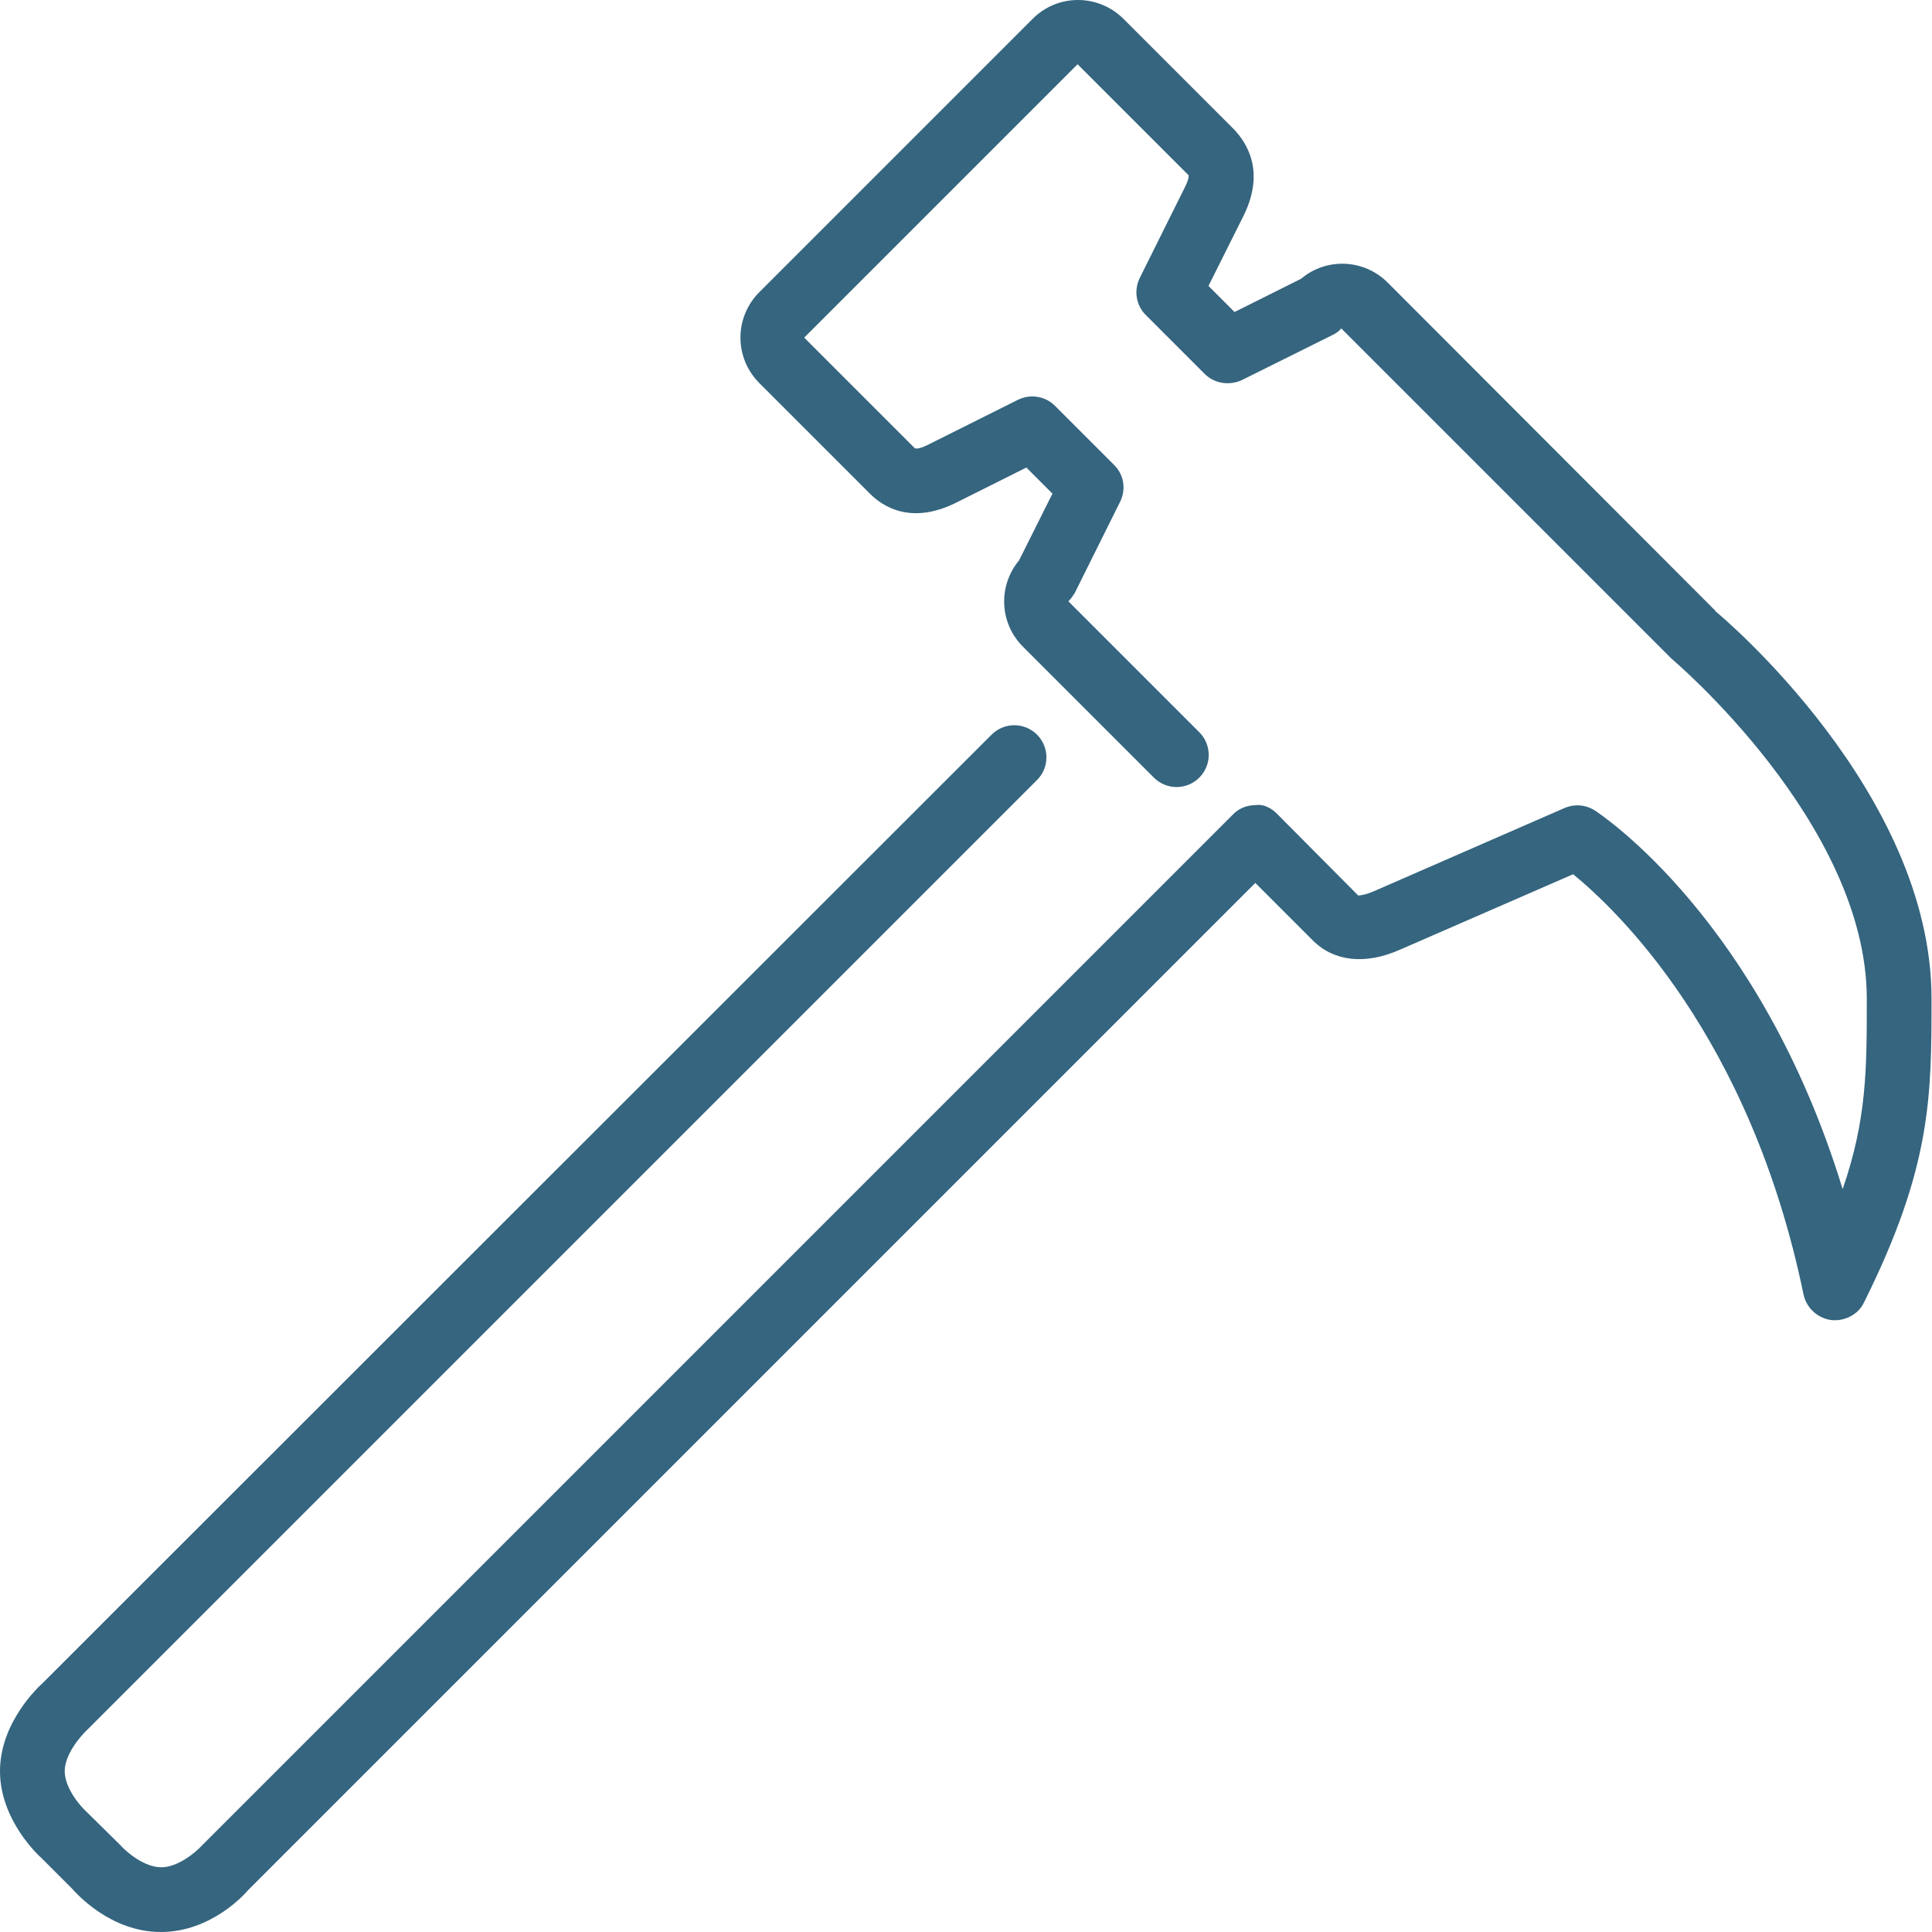 <svg width="40" height="40" viewBox="0 0 40 40" fill="none" xmlns="http://www.w3.org/2000/svg">
<g clip-path="url(#clip0_2_458)">
<path d="M35.52 12.65L28.73 5.85C28.24 5.36 27.46 5.33 26.94 5.77L25.56 6.46L25.02 5.92L25.75 4.46C26.2 3.54 25.81 2.95 25.54 2.67L23.26 0.39C23.01 0.14 22.67 0 22.32 0C21.96 0 21.63 0.14 21.38 0.39L15.72 6.05C15.47 6.3 15.33 6.64 15.33 6.99C15.33 7.34 15.47 7.68 15.72 7.93L18.01 10.22C18.28 10.49 18.86 10.87 19.79 10.41L21.25 9.68L21.79 10.22L21.1 11.6C20.9 11.84 20.79 12.14 20.79 12.45C20.79 12.81 20.93 13.14 21.18 13.39L23.89 16.1C24.15 16.36 24.57 16.36 24.83 16.1C25.09 15.84 25.09 15.42 24.83 15.16L22.12 12.45C22.17 12.4 22.21 12.34 22.25 12.28L23.19 10.39C23.32 10.13 23.27 9.82 23.06 9.62L21.84 8.4C21.64 8.2 21.33 8.15 21.07 8.28L19.19 9.22C19.02 9.3 18.96 9.29 18.94 9.28L16.65 6.99L22.31 1.33L24.61 3.63C24.61 3.63 24.62 3.7 24.54 3.86L23.6 5.75C23.47 6.01 23.52 6.32 23.72 6.52L24.94 7.74C25.14 7.94 25.45 7.99 25.71 7.87L27.6 6.93C27.66 6.9 27.72 6.86 27.77 6.8L34.61 13.64C34.61 13.64 38.65 17.04 38.65 20.68C38.65 22.14 38.65 23.17 38.15 24.62C36.45 19.06 33.17 16.88 33.02 16.78C32.83 16.66 32.6 16.64 32.39 16.73L28.45 18.45C28.24 18.54 28.13 18.54 28.12 18.54L26.46 16.87C26.34 16.74 26.17 16.64 25.99 16.67C25.81 16.67 25.64 16.74 25.52 16.87L4.17 38.22C4.06 38.34 3.69 38.66 3.34 38.66C2.99 38.66 2.62 38.35 2.48 38.19L1.78 37.5C1.66 37.39 1.34 37.02 1.34 36.67C1.34 36.32 1.67 35.94 1.81 35.81L21.47 16.15C21.73 15.89 21.73 15.47 21.47 15.21C21.21 14.95 20.79 14.95 20.53 15.21L0.89 34.84C0.8 34.92 0 35.66 0 36.67C0 37.68 0.8 38.42 0.86 38.47L1.49 39.1C1.57 39.19 2.28 40 3.33 40C4.38 40 5.08 39.2 5.13 39.14L25.99 18.28L27.18 19.47C27.62 19.91 28.27 19.98 28.99 19.66L32.57 18.1C33.45 18.82 36.23 21.43 37.34 26.8C37.4 27.08 37.63 27.29 37.91 27.33C38.19 27.36 38.47 27.22 38.59 26.97C39.99 24.16 39.99 22.7 39.99 20.67C39.99 16.41 35.65 12.76 35.51 12.65H35.52Z" fill="#35657F"/>
</g>
<defs>
<clipPath id="clip0_2_458">
<rect width="40" height="40" fill="white"/>
</clipPath>
</defs>
</svg>
